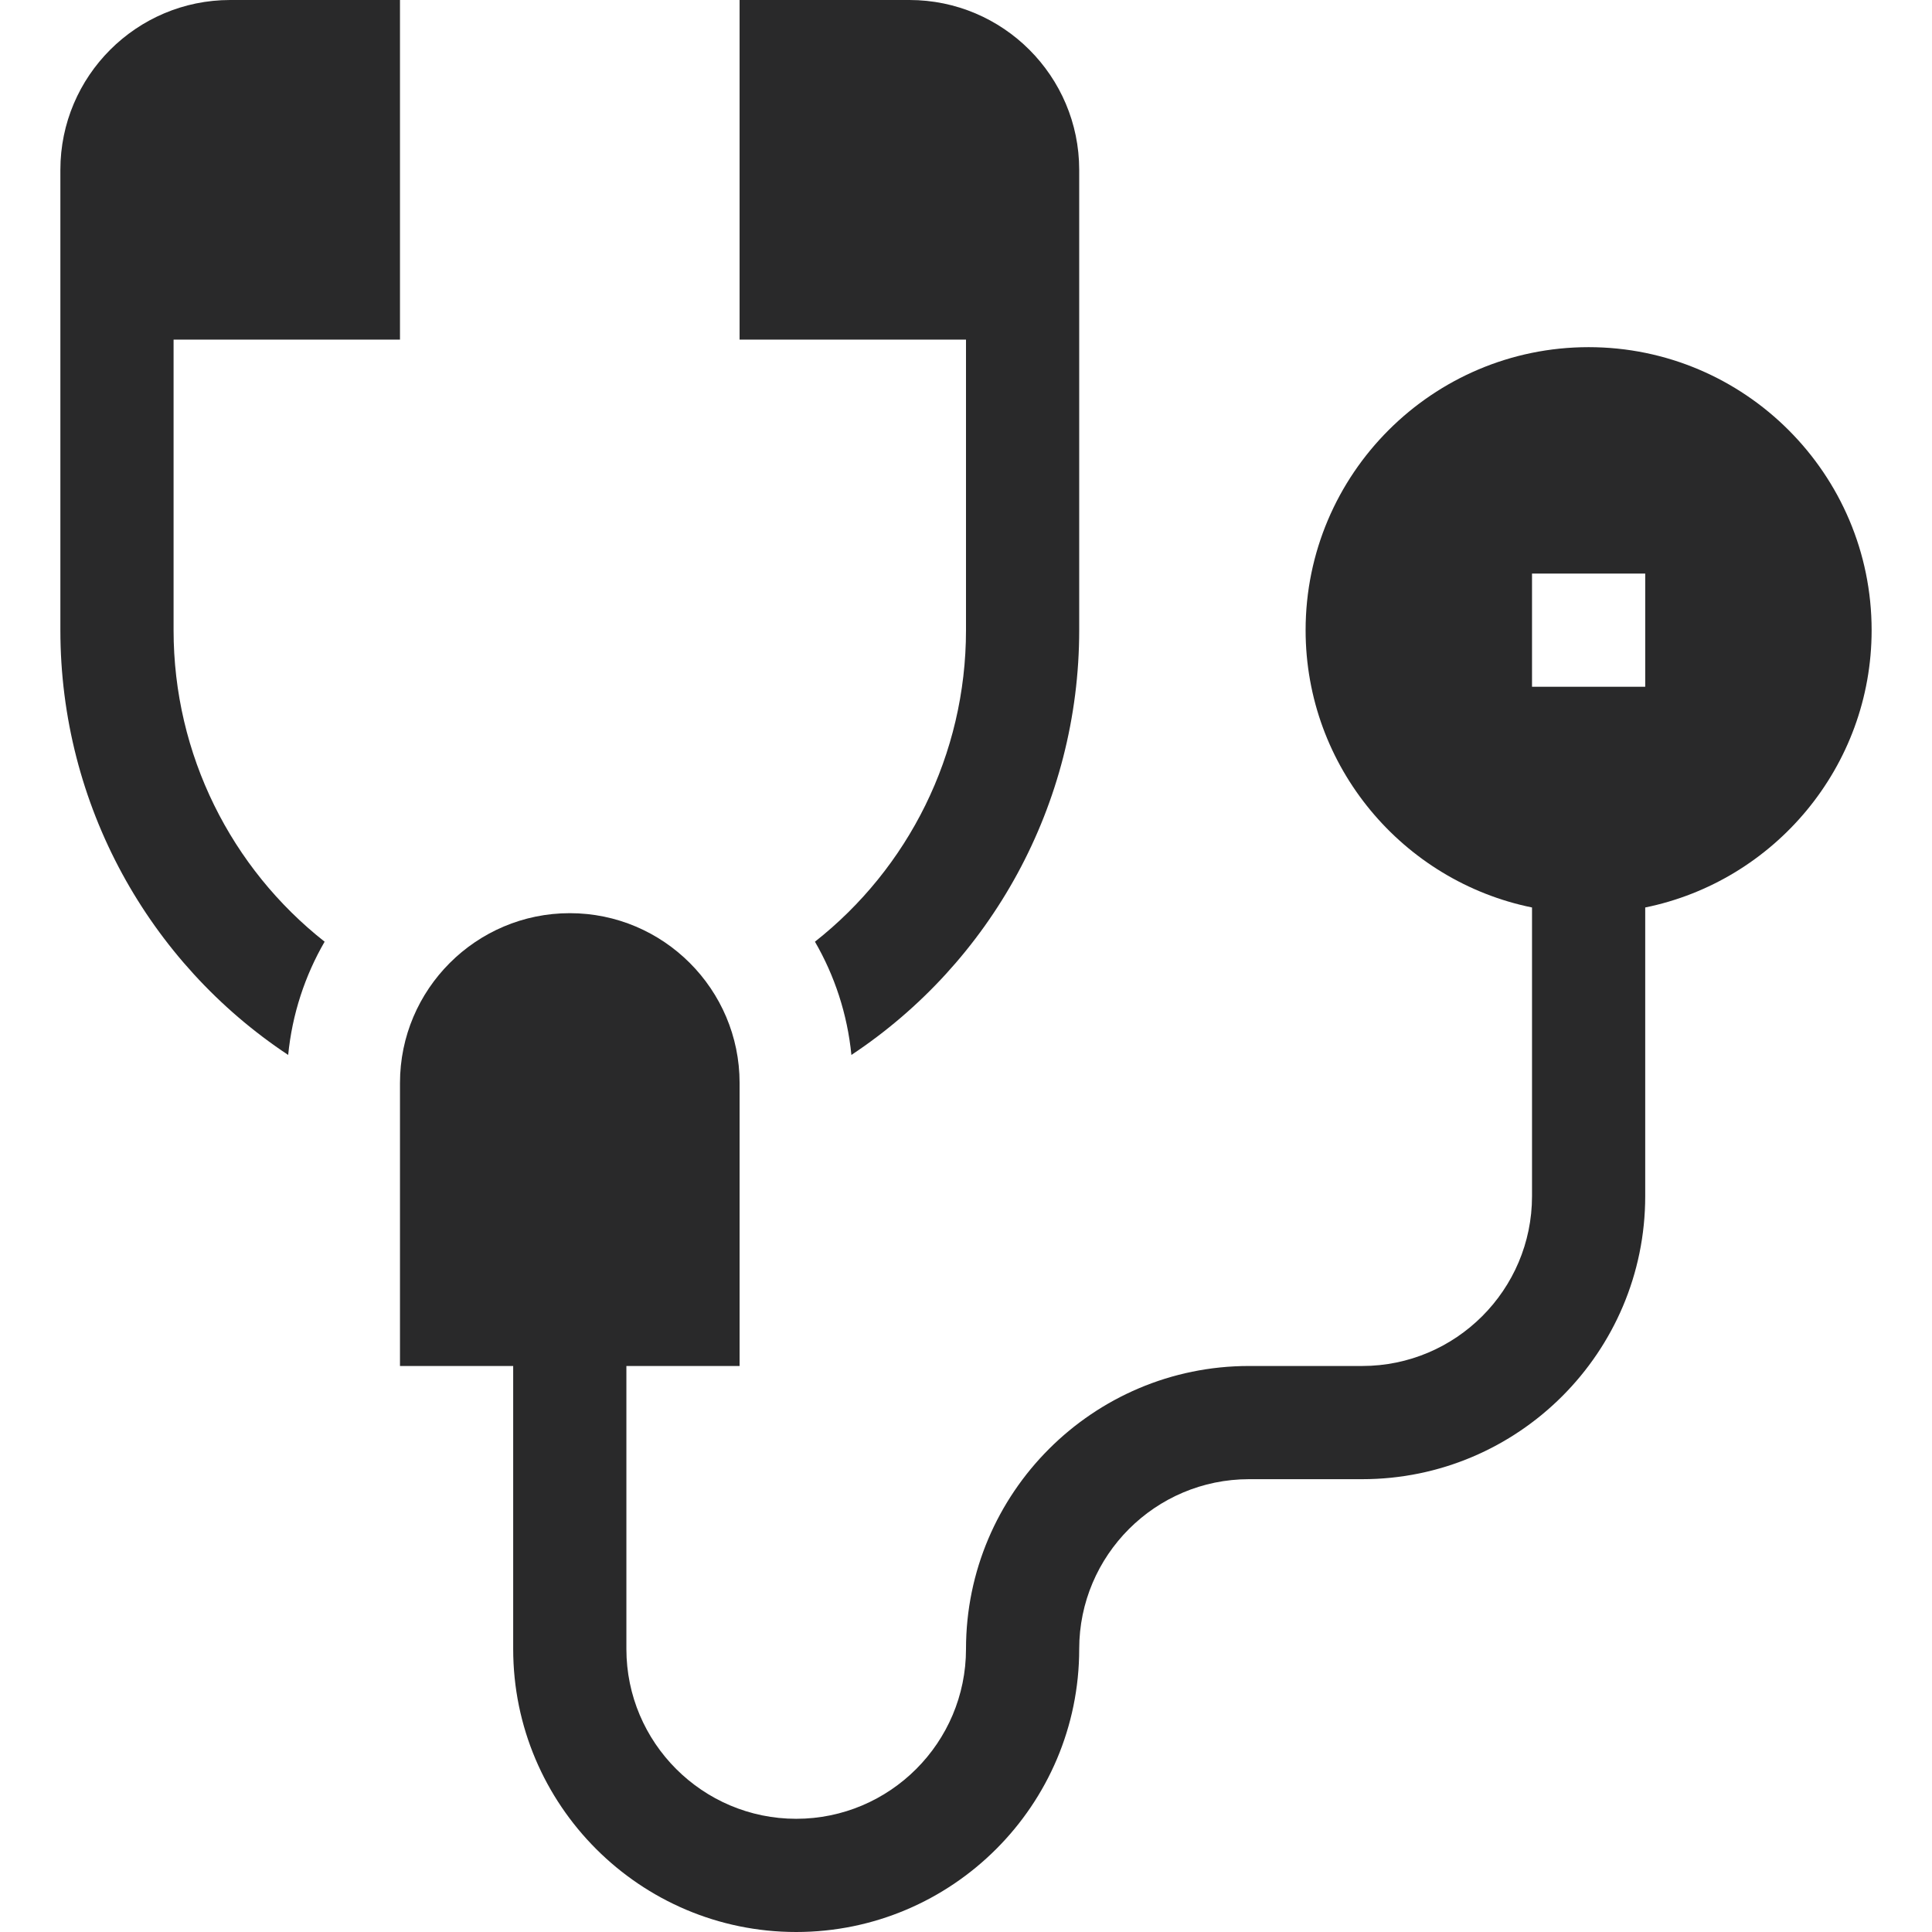 <svg xmlns="http://www.w3.org/2000/svg" id="Capa_1" height="512px" viewBox="0 0 512 512" width="512px"><g><path d="m46 167v-77h60v-90h-45c-24.813 0-45 20.187-45 45v122c0 46.29 23.45 88.1 60.37 112.57 1.07-10.84 4.45-21.01 9.66-30.01-24.69-19.44-40.03-49.53-40.03-82.56z" data-original="#000000" class="active-path" data-old_color="#000000" fill="#29292A"></path><path d="m256 167c0 33.03-15.34 63.12-40.03 82.56 5.21 9 8.59 19.17 9.66 30.01 36.92-24.47 60.37-66.28 60.37-112.57 0-22.205 0-94.602 0-122 0-24.813-20.187-45-45-45h-45v90h60z" data-original="#000000" class="active-path" data-old_color="#000000" fill="#29292A"></path><path d="m496 167c0-41.36-33.64-75-75-75s-75 33.64-75 75c0 36.224 25.805 66.524 60 73.491v76.509c0 24.813-20.187 45-45 45h-30c-41.355 0-75 33.645-75 75 0 24.813-20.187 45-45 45s-45-20.187-45-45v-75h30v-75c0-24.813-20.187-45-45-45s-45 20.187-45 45v75h30v75c0 41.355 33.645 75 75 75s75-33.645 75-75c0-24.813 20.187-45 45-45h30c41.355 0 75-33.645 75-75v-76.509c34.195-6.967 60-37.267 60-73.491zm-60 15h-30v-30h30z" data-original="#000000" class="active-path" data-old_color="#000000" fill="#29292A"></path></g></svg>